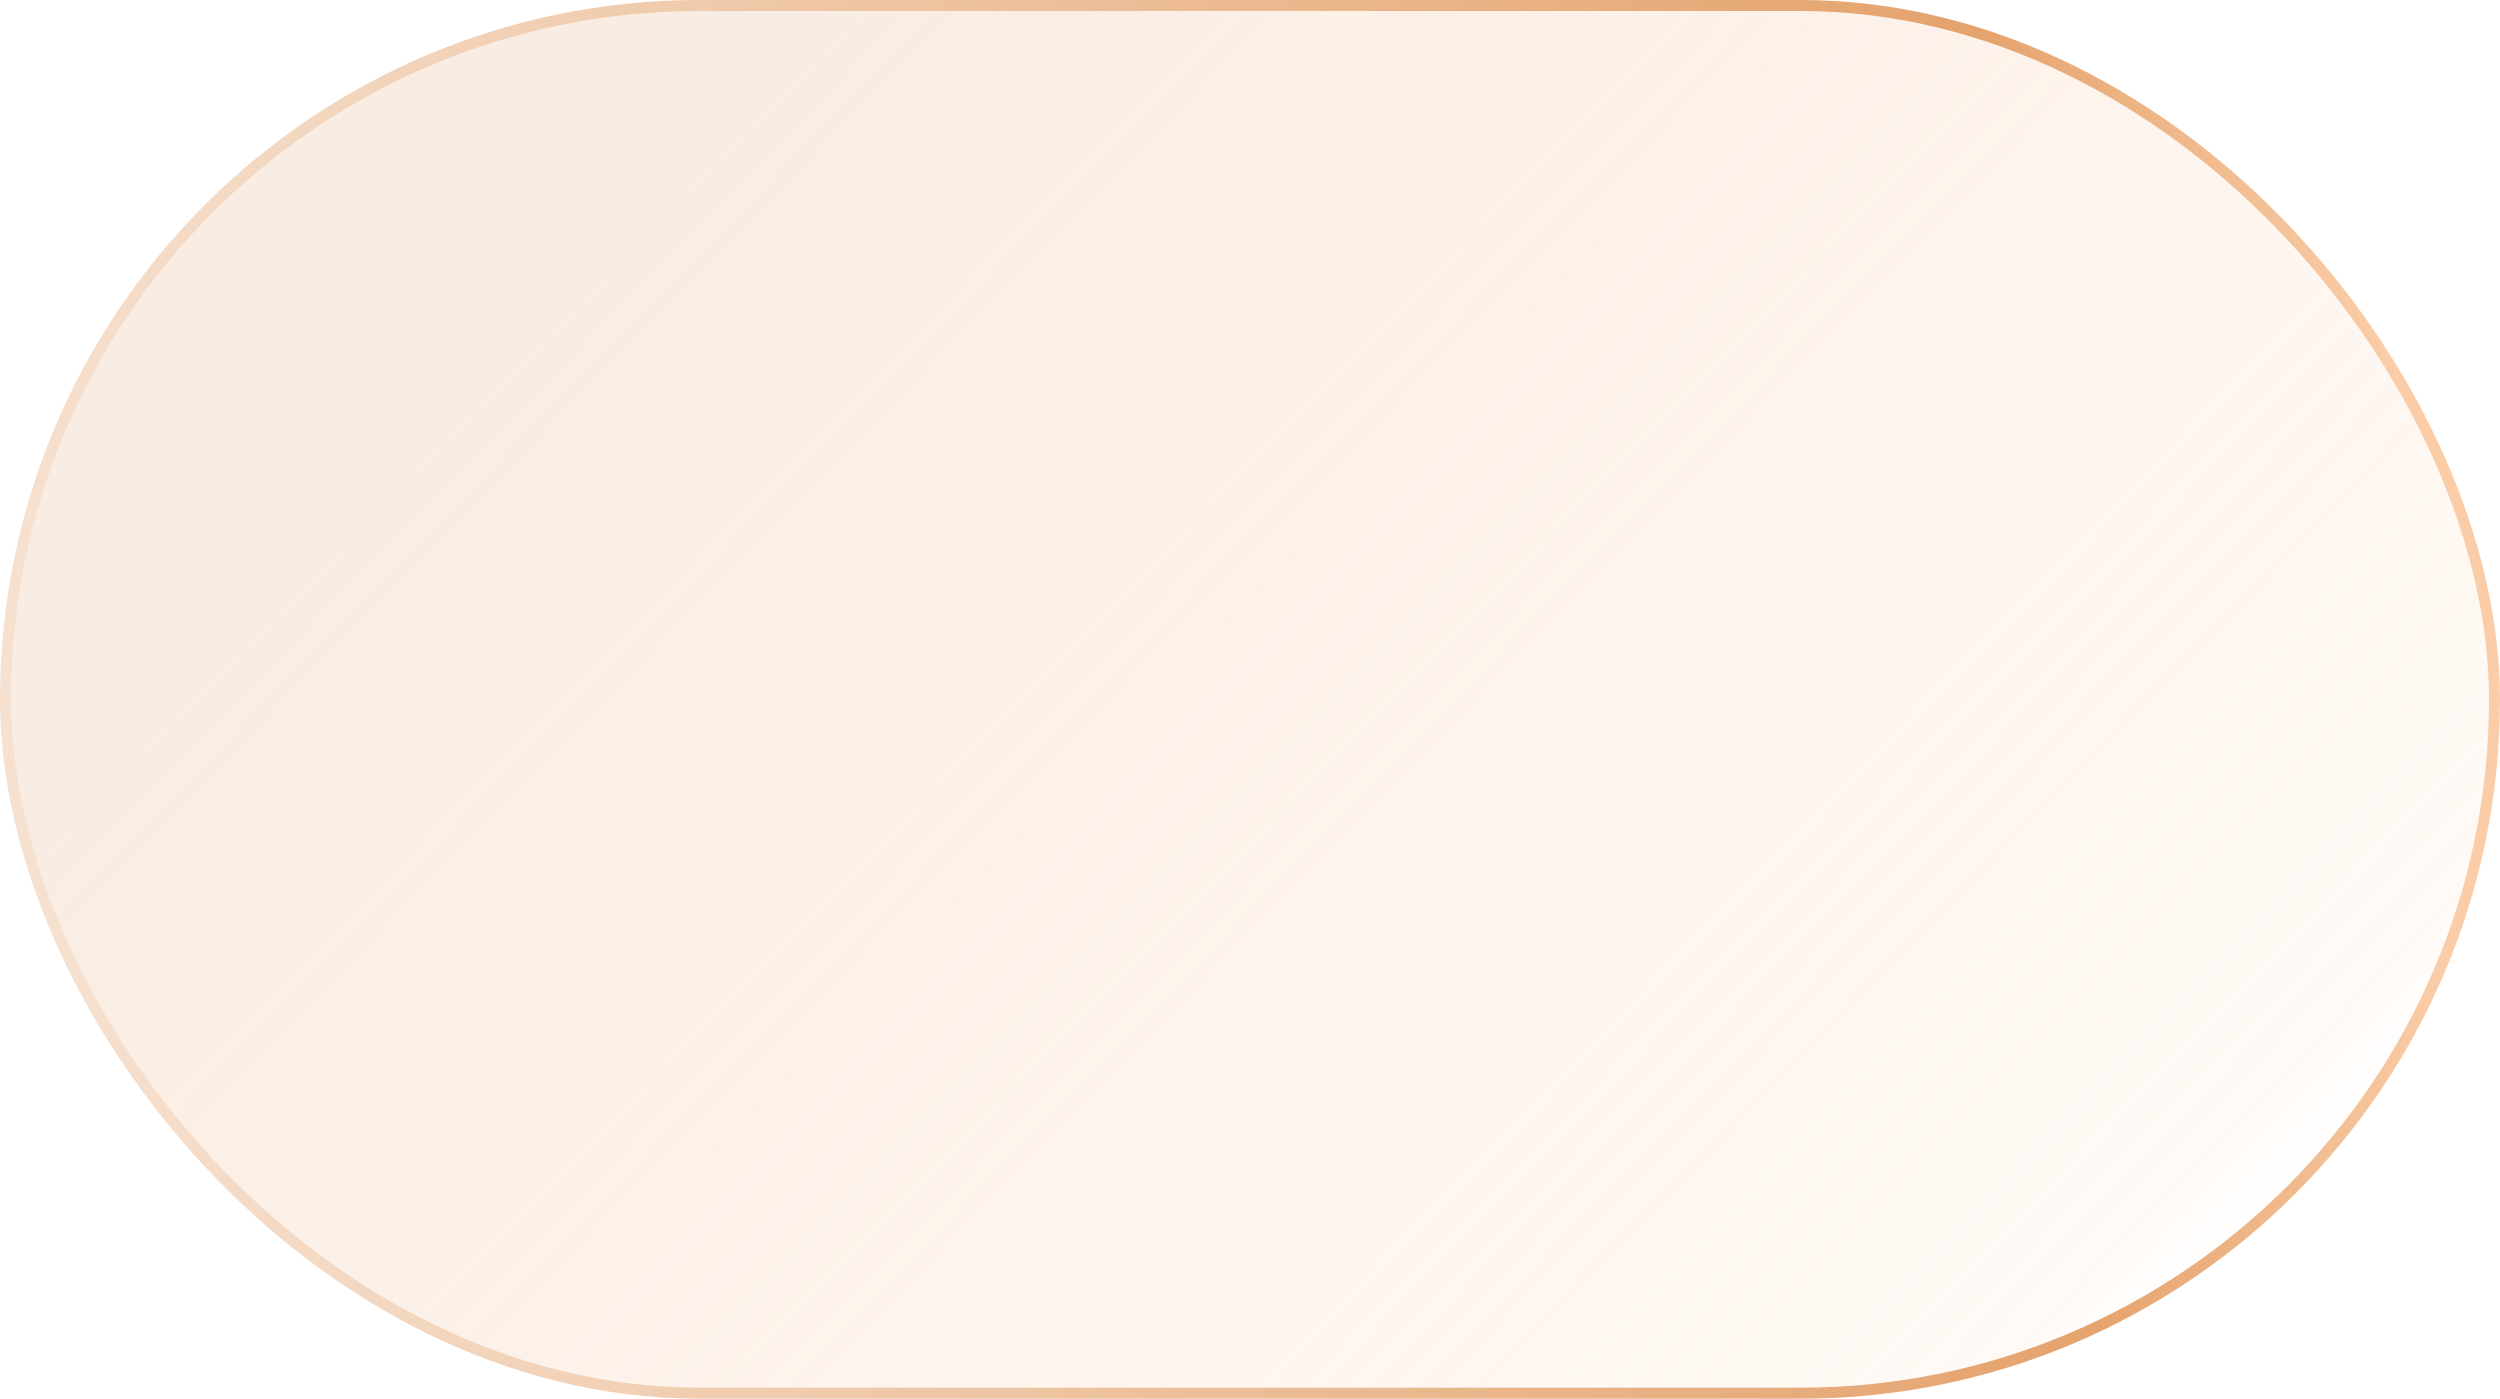 <?xml version="1.0" encoding="UTF-8"?> <svg xmlns="http://www.w3.org/2000/svg" width="227" height="127" viewBox="0 0 227 127" fill="none"> <rect x="0.5" y="0.5" width="226" height="126" rx="63" fill="url(#paint0_linear_40_2)" fill-opacity="0.33" stroke="url(#paint1_linear_40_2)"></rect> <defs> <linearGradient id="paint0_linear_40_2" x1="207.195" y1="113.789" x2="64.913" y2="-24.401" gradientUnits="userSpaceOnUse"> <stop stop-color="white" stop-opacity="0"></stop> <stop offset="0.055" stop-color="#FFD0AA" stop-opacity="0.34"></stop> <stop offset="0.886" stop-color="#EDC4A6"></stop> </linearGradient> <linearGradient id="paint1_linear_40_2" x1="4.22176e-07" y1="59.462" x2="225.155" y2="39.625" gradientUnits="userSpaceOnUse"> <stop stop-color="#F6E1D0"></stop> <stop offset="0.814" stop-color="#E5A36D"></stop> <stop offset="0.967" stop-color="#FACDA8"></stop> </linearGradient> </defs> </svg> 